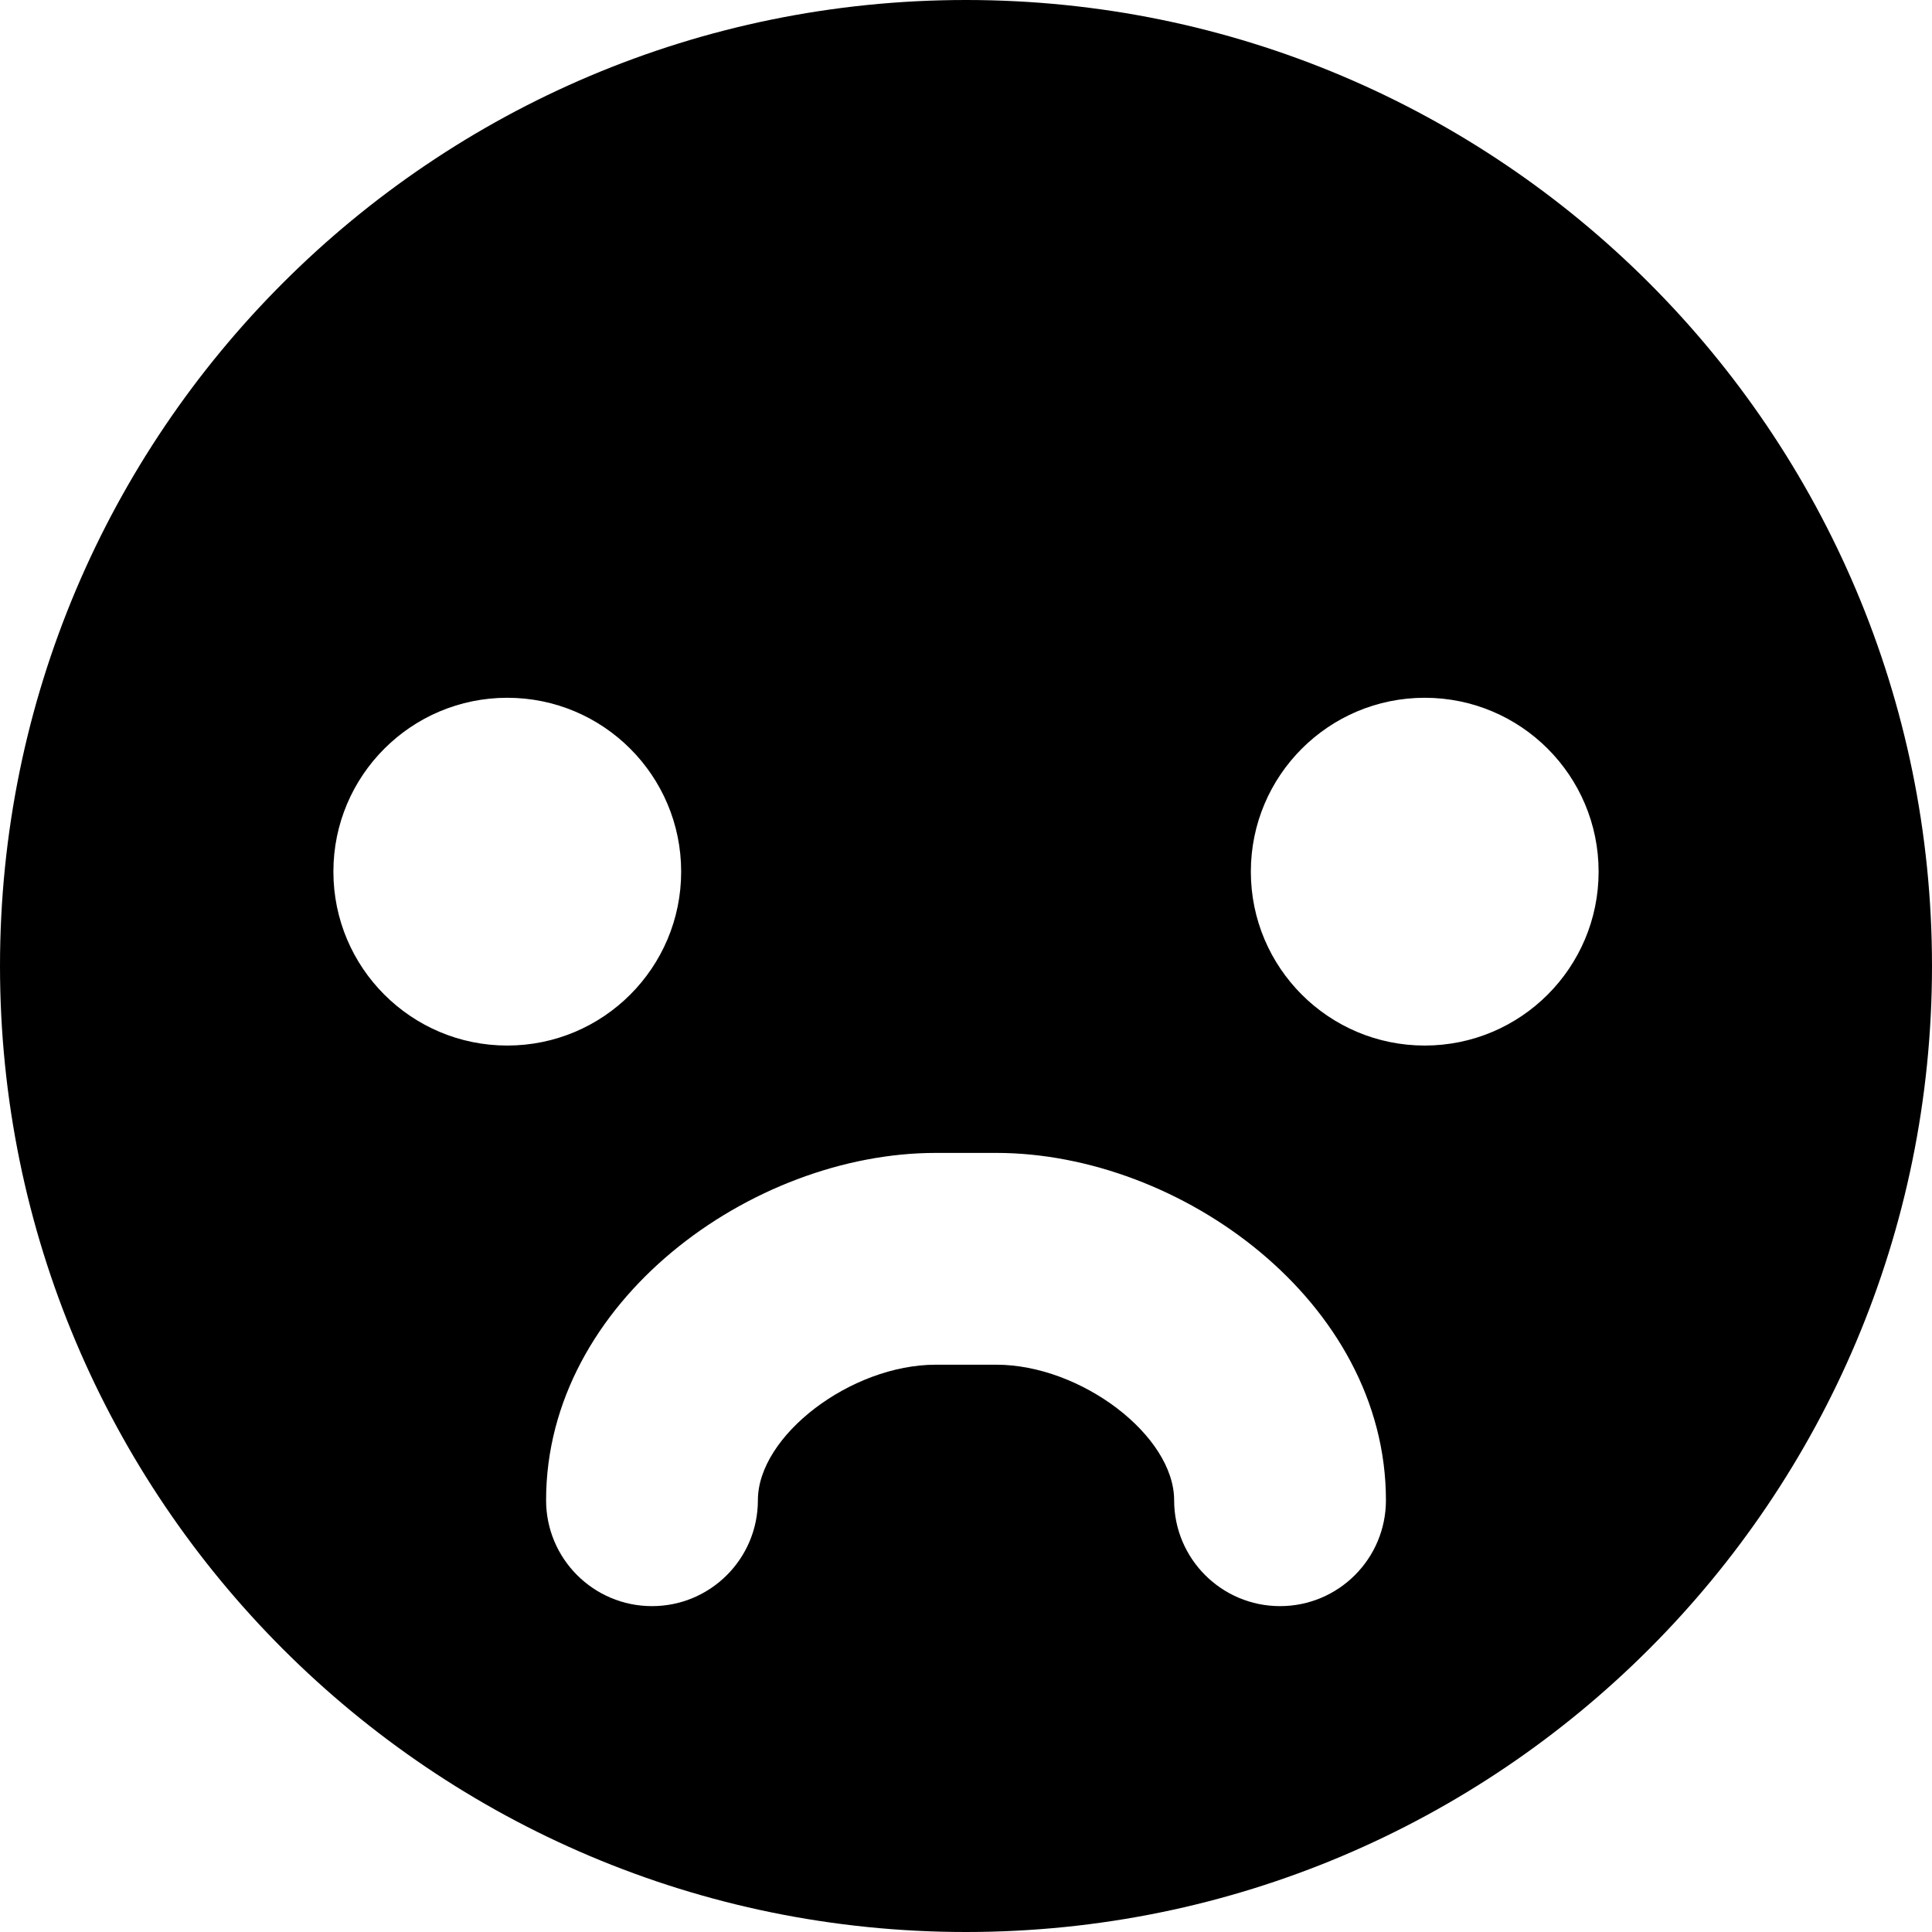 <?xml version="1.0" encoding="iso-8859-1"?>
<!-- Uploaded to: SVG Repo, www.svgrepo.com, Generator: SVG Repo Mixer Tools -->
<!DOCTYPE svg PUBLIC "-//W3C//DTD SVG 1.1//EN" "http://www.w3.org/Graphics/SVG/1.1/DTD/svg11.dtd">
<svg fill="#000000" version="1.1" id="Capa_1" xmlns="http://www.w3.org/2000/svg" xmlns:xlink="http://www.w3.org/1999/xlink" 
	 width="800px" height="800px" viewBox="0 0 558.266 558.267"
	 xml:space="preserve">
<g>
	<g>
		<path d="M279.134,558.267c154.164,0,279.132-124.971,279.132-279.134C558.266,124.97,433.297,0,279.134,0
			C124.971,0,0,124.97,0,279.133C0,433.29,124.971,558.267,279.134,558.267z M411.686,201.629c27.756,0,50.246,22.497,50.246,50.245
			c0,27.749-22.498,50.246-50.246,50.246s-50.244-22.497-50.244-50.246C361.442,224.126,383.938,201.629,411.686,201.629z
			 M287.874,333.142c53.158,0,112.602,42.92,112.602,100.362c0,16.897-13.697,30.6-30.6,30.6c-16.904,0-30.6-13.702-30.6-30.6
			c0-18.666-26.904-39.162-51.402-39.162H270.4c-24.504,0-51.402,20.496-51.402,39.162c0,16.897-13.696,30.6-30.6,30.6
			c-16.903,0-30.6-13.702-30.6-30.6c0-57.442,59.45-100.362,112.602-100.362H287.874z M146.581,201.629
			c27.748,0,50.245,22.497,50.245,50.245c0,27.749-22.497,50.246-50.245,50.246c-27.754,0-50.245-22.497-50.245-50.246
			C96.335,224.126,118.833,201.629,146.581,201.629z"/>
	</g>
</g>
</svg>